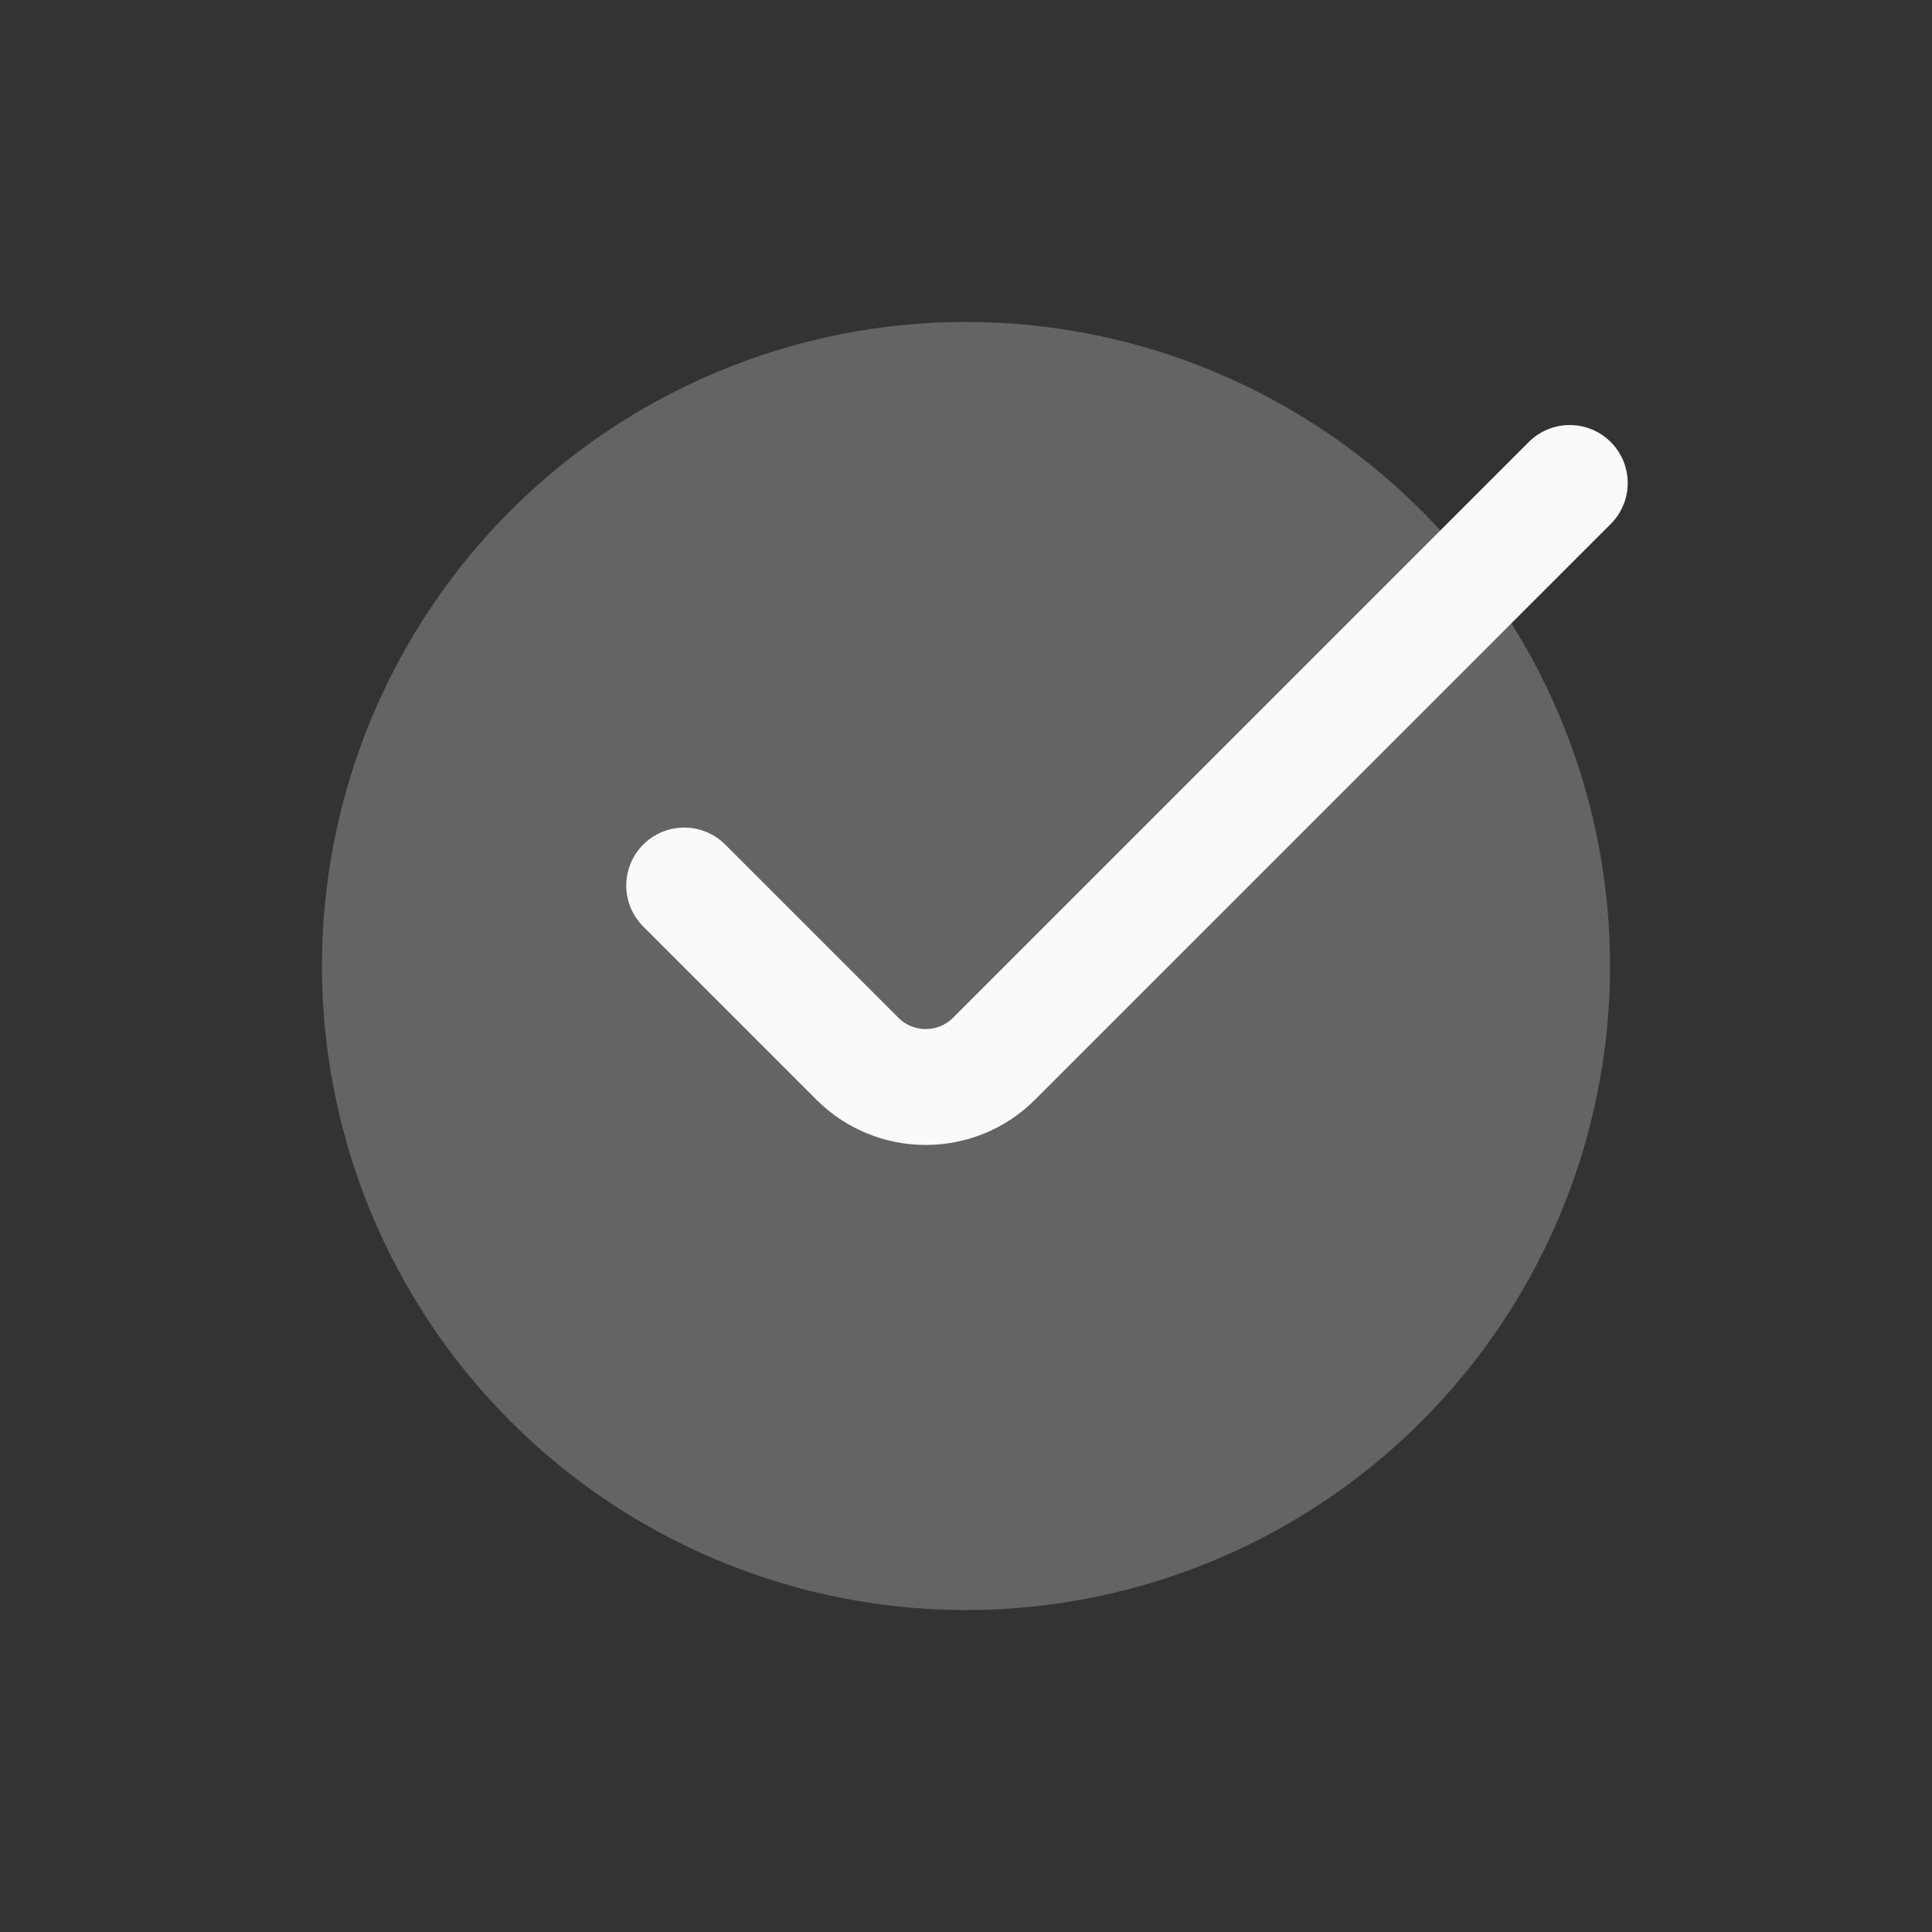 <svg width="20" height="20" viewBox="0 0 20 20" fill="none" xmlns="http://www.w3.org/2000/svg">
<rect x="0" y="0" width="20" height="20" fill="#333333" stroke="none"/>
<circle cx="10" cy="10" r="6.667" fill="#F8FAFC" fill-opacity="0.25"/>
<path d="M7.083 9.167L8.876 10.96C9.267 11.35 9.9 11.35 10.29 10.96L16.25 5" stroke="#F8FAFC" stroke-width="1.2" stroke-linecap="round"/>
</svg>
